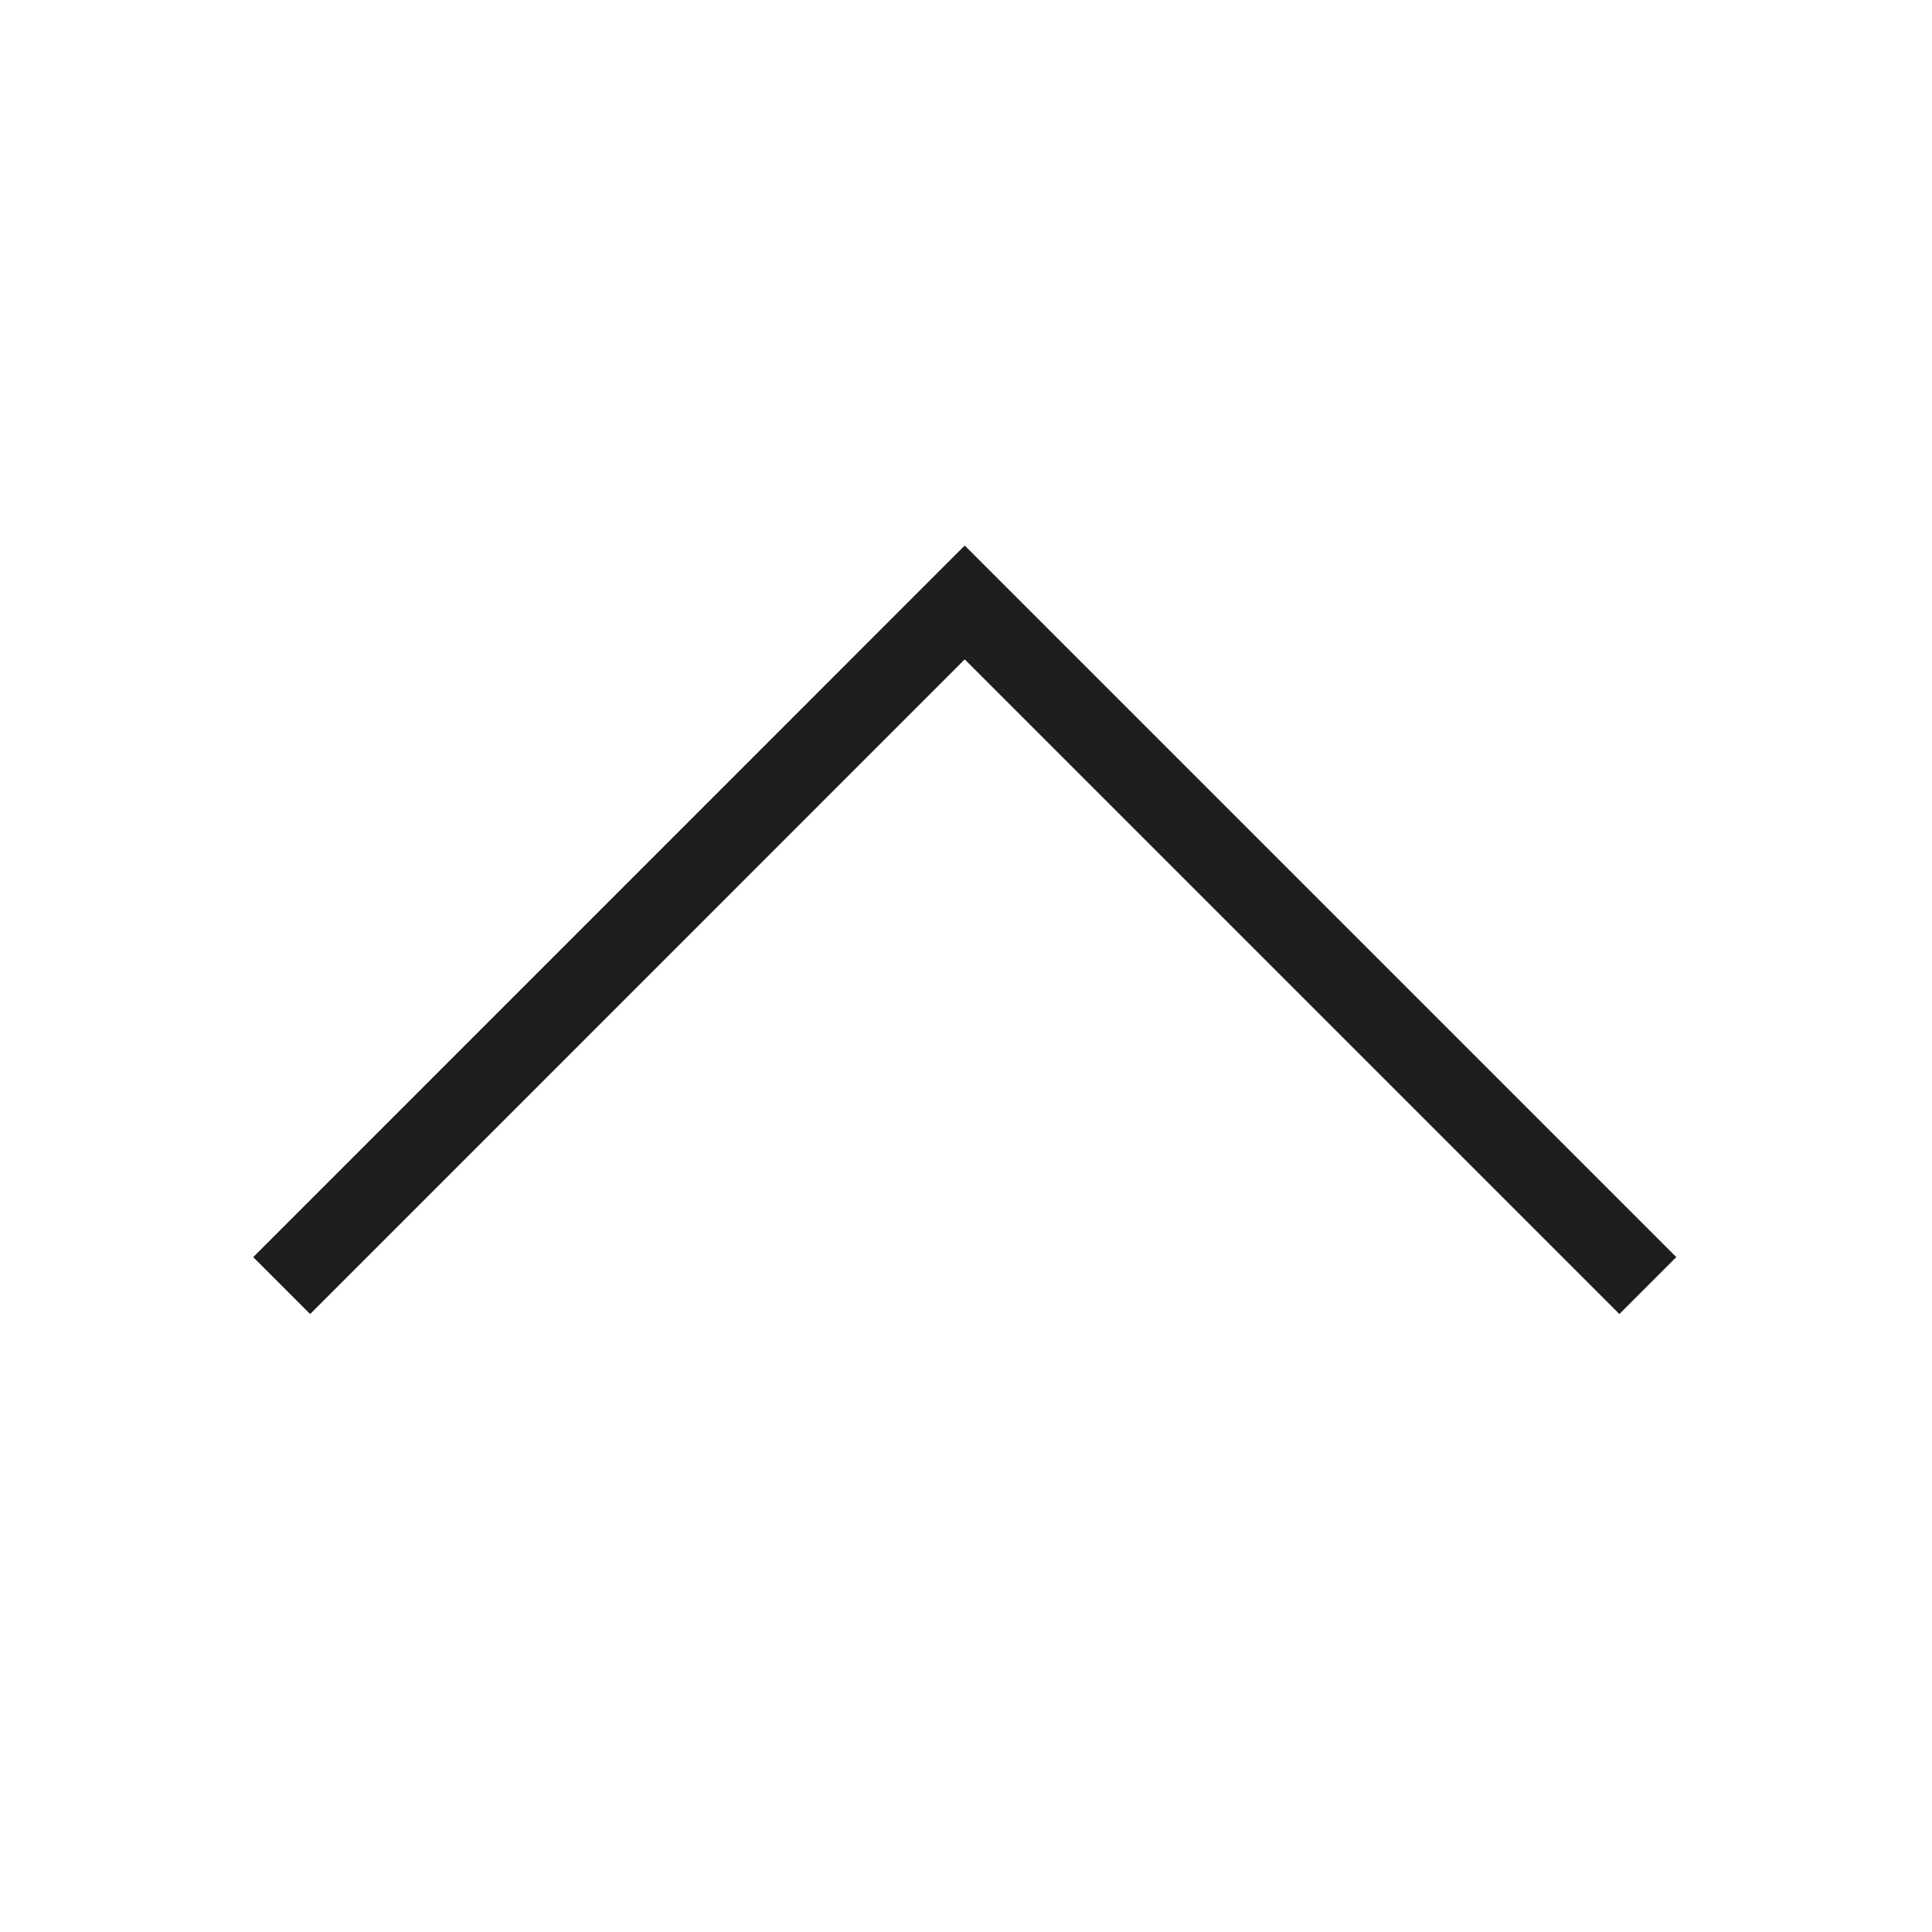 <svg width="24" height="24" viewBox="0 0 24 24" fill="none" xmlns="http://www.w3.org/2000/svg">
<g clip-path="url(#clip0_3052_18616)">
<path d="M20.47 15.97L11.984 7.484L3.499 15.97" stroke="#1E1E1E"/>
</g>
<defs>
<clipPath id="clip0_3052_18616">
<rect width="24" height="24" fill="white" transform="translate(24 24) rotate(180)"/>
</clipPath>
</defs>
</svg>
